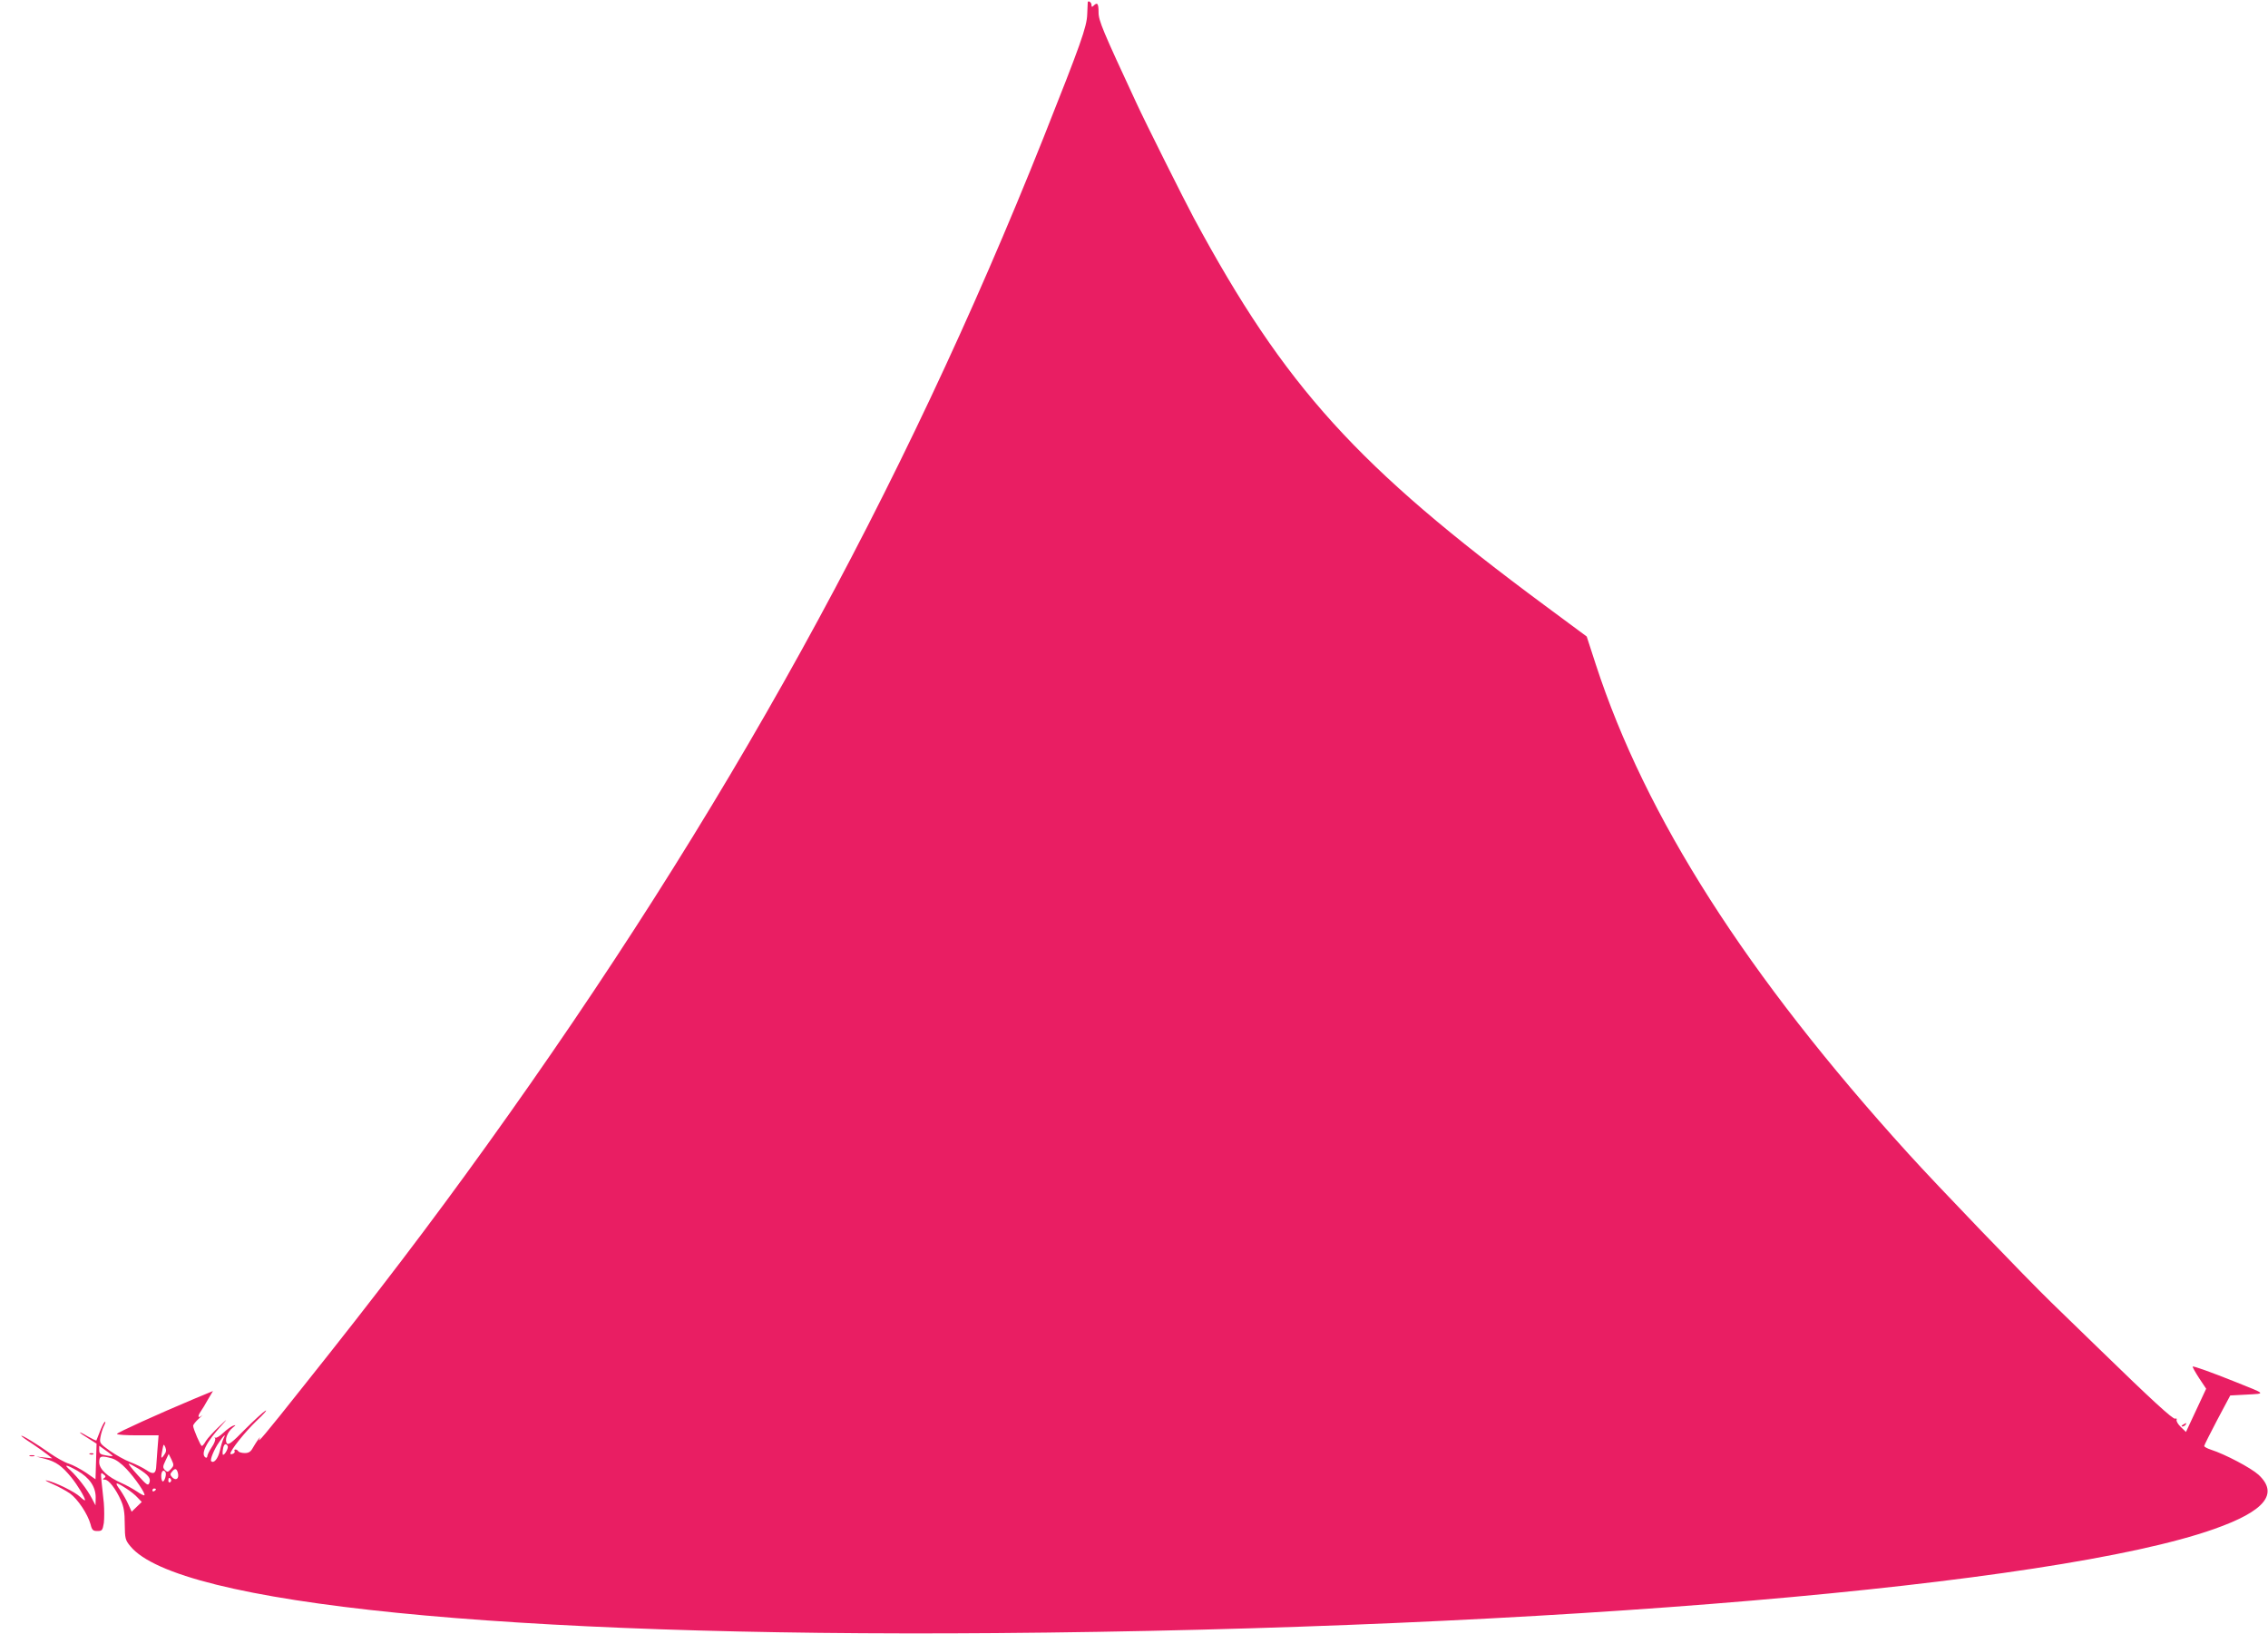 <?xml version="1.0" standalone="no"?>
<!DOCTYPE svg PUBLIC "-//W3C//DTD SVG 20010904//EN"
 "http://www.w3.org/TR/2001/REC-SVG-20010904/DTD/svg10.dtd">
<svg version="1.0" xmlns="http://www.w3.org/2000/svg"
 width="1280pt" height="922pt" viewBox="0 0 1280 922"
 preserveAspectRatio="xMidYMid meet">
<g transform="translate(0,922) scale(0.1,-0.1)"
fill="#e91e63" stroke="none">
<path d="M6139 9208 c0 -2 -1 -32 -3 -68 -2 -71 -36 -166 -246 -695 -802
-2013 -1799 -3819 -3144 -5690 -319 -444 -615 -833 -1029 -1352 -226 -285
-271 -338 -252 -300 12 23 -20 -22 -37 -52 -13 -24 -24 -31 -47 -31 -16 0 -33
5 -36 10 -3 6 -11 10 -16 10 -6 0 -8 -4 -5 -9 3 -5 -1 -11 -9 -15 -8 -3 -15
-3 -15 0 0 20 83 123 146 184 42 39 65 66 52 59 -12 -7 -64 -54 -115 -105 -72
-74 -94 -90 -102 -80 -15 18 2 65 32 89 20 16 20 17 2 11 -11 -4 -36 -22 -56
-41 -19 -18 -39 -30 -44 -26 -4 5 -5 2 -1 -4 4 -7 -5 -30 -19 -50 -14 -21 -25
-44 -25 -51 0 -7 -5 -10 -10 -7 -30 19 5 89 94 185 33 37 30 35 -17 -10 -32
-30 -66 -67 -75 -82 -9 -16 -19 -28 -23 -28 -7 0 -49 97 -49 114 0 6 15 25 33
41 18 17 25 24 15 16 -21 -17 -24 -4 -5 24 8 11 26 41 41 68 l28 47 -106 -44
c-205 -86 -436 -191 -436 -198 0 -5 53 -8 118 -8 l117 0 -7 -88 c-3 -48 -7
-91 -7 -97 -4 -33 -19 -36 -55 -11 -21 14 -62 34 -91 45 -30 11 -81 40 -114
63 -57 41 -60 44 -54 78 3 19 12 48 20 64 8 15 10 25 5 22 -6 -3 -18 -28 -28
-54 -10 -26 -19 -49 -20 -51 -2 -2 -24 9 -49 23 -60 36 -58 26 3 -11 l47 -30
-3 -101 -3 -100 -53 37 c-30 20 -73 43 -97 51 -24 7 -73 35 -109 60 -70 50
-160 105 -160 97 0 -2 28 -23 63 -45 34 -23 73 -51 87 -62 l25 -20 -45 5 -45
5 51 -13 c60 -16 94 -40 147 -105 36 -45 77 -113 77 -128 0 -4 -12 4 -28 19
-29 28 -139 82 -187 92 -16 4 -3 -5 30 -19 32 -14 77 -38 100 -54 44 -32 100
-116 116 -174 8 -33 14 -38 39 -38 26 0 29 4 36 45 3 25 3 76 0 113 -4 37 -10
92 -13 122 -5 50 -4 53 11 40 14 -10 14 -15 4 -21 -10 -7 -9 -9 4 -9 21 0 61
-51 90 -116 17 -38 22 -69 22 -136 1 -80 3 -89 31 -123 265 -327 2116 -513
4885 -491 3103 24 5977 269 6875 587 287 101 368 199 251 307 -42 38 -187 115
-268 141 -21 7 -38 16 -38 21 0 4 33 70 73 146 l74 139 94 5 c107 6 111 1 -61
70 -142 57 -241 92 -245 88 -2 -2 14 -31 36 -65 l40 -60 -57 -122 -57 -122
-29 28 c-16 15 -26 33 -24 40 3 7 -1 10 -8 7 -12 -5 -133 106 -426 391 -85 83
-208 202 -273 265 -141 137 -647 663 -808 841 -911 1004 -1483 1900 -1763
2760 l-51 157 -235 174 c-1062 786 -1468 1234 -1983 2189 -53 99 -273 538
-324 649 -190 409 -213 463 -213 511 0 50 -7 58 -28 37 -9 -9 -12 -8 -12 5 0
13 -17 26 -21 15z m-4877 -8105 c-5 -10 -15 -41 -21 -70 -11 -45 -34 -73 -49
-59 -8 8 17 69 45 108 27 40 40 50 25 21z m-336 -94 c-18 -26 -19 -19 -9 32 6
31 7 32 16 12 7 -16 5 -28 -7 -44z m359 51 c6 -9 -15 -50 -26 -50 -3 0 -4 14
-1 30 4 30 16 39 27 20z m-649 -57 c-1 -1 -19 0 -39 4 -31 5 -37 10 -37 30 l0
24 39 -28 c22 -15 38 -29 37 -30z m329 -73 c-17 -18 -20 -19 -34 -6 -13 14
-13 20 3 53 l18 38 16 -32 c14 -30 14 -34 -3 -53z m-334 60 c23 -6 54 -29 83
-60 49 -52 109 -140 101 -148 -3 -3 -22 7 -42 21 -21 14 -60 36 -88 48 -78 35
-125 78 -125 117 0 36 10 39 71 22z m150 -58 c58 -37 71 -54 62 -80 -7 -18
-14 -14 -66 44 -32 35 -55 64 -50 64 5 0 29 -13 54 -28z m-344 -12 c68 -39
103 -90 103 -150 l-1 -45 -21 40 c-26 50 -81 121 -121 158 -41 35 -25 34 40
-3z m567 -12 c8 -32 -10 -46 -31 -26 -13 14 -14 20 -3 32 17 22 27 20 34 -6z
m-70 4 c7 -12 -5 -52 -15 -52 -5 0 -9 14 -9 30 0 28 13 40 24 22z m31 -41 c3
-5 1 -12 -5 -16 -5 -3 -10 1 -10 9 0 18 6 21 15 7z m-254 -50 c24 -15 54 -39
66 -53 l23 -24 -28 -27 -29 -28 -19 42 c-10 23 -31 59 -46 81 -34 45 -27 48
33 9z m169 -5 c0 -3 -4 -8 -10 -11 -5 -3 -10 -1 -10 4 0 6 5 11 10 11 6 0 10
-2 10 -4z"/>
<path d="M12320 1180 c-9 -6 -10 -10 -3 -10 6 0 15 5 18 10 8 12 4 12 -15 0z"/>
<path d="M508 1013 c7 -3 16 -2 19 1 4 3 -2 6 -13 5 -11 0 -14 -3 -6 -6z"/>
<path d="M168 1003 c6 -2 18 -2 25 0 6 3 1 5 -13 5 -14 0 -19 -2 -12 -5z"/>
</g>
</svg>
